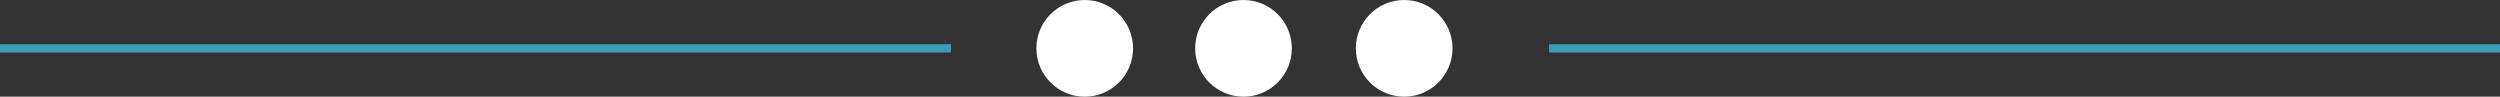 <?xml version="1.0" encoding="utf-8"?>
<!-- Generator: Adobe Illustrator 15.1.0, SVG Export Plug-In . SVG Version: 6.00 Build 0)  -->
<!DOCTYPE svg PUBLIC "-//W3C//DTD SVG 1.1//EN" "http://www.w3.org/Graphics/SVG/1.1/DTD/svg11.dtd">
<svg version="1.1" id="Calque_1" xmlns="http://www.w3.org/2000/svg" xmlns:xlink="http://www.w3.org/1999/xlink" x="0px" y="0px"
	 width="302.333px" height="11.692px" viewBox="0 0 302.333 11.692" enable-background="new 0 0 302.333 11.692"
	 xml:space="preserve">
<rect x="0" y="0" width="302.333" height="11.692" fill="#333333" stroke="none"/>
<circle fill="#FFFFFF" cx="131.18" cy="5.846" r="5.846"/>
<circle fill="#FFFFFF" cx="150.38" cy="5.846" r="5.846"/>
<circle fill="#FFFFFF" cx="169.811" cy="5.846" r="5.846"/>
<line fill="#3C9CB9" stroke="#3C9CB9" stroke-miterlimit="10" x1="187.333" y1="5.846" x2="302.333" y2="5.846"/>
<line fill="#3C9CB9" stroke="#3C9CB9" stroke-miterlimit="10" x1="0" y1="5.846" x2="115" y2="5.846"/>
</svg>
